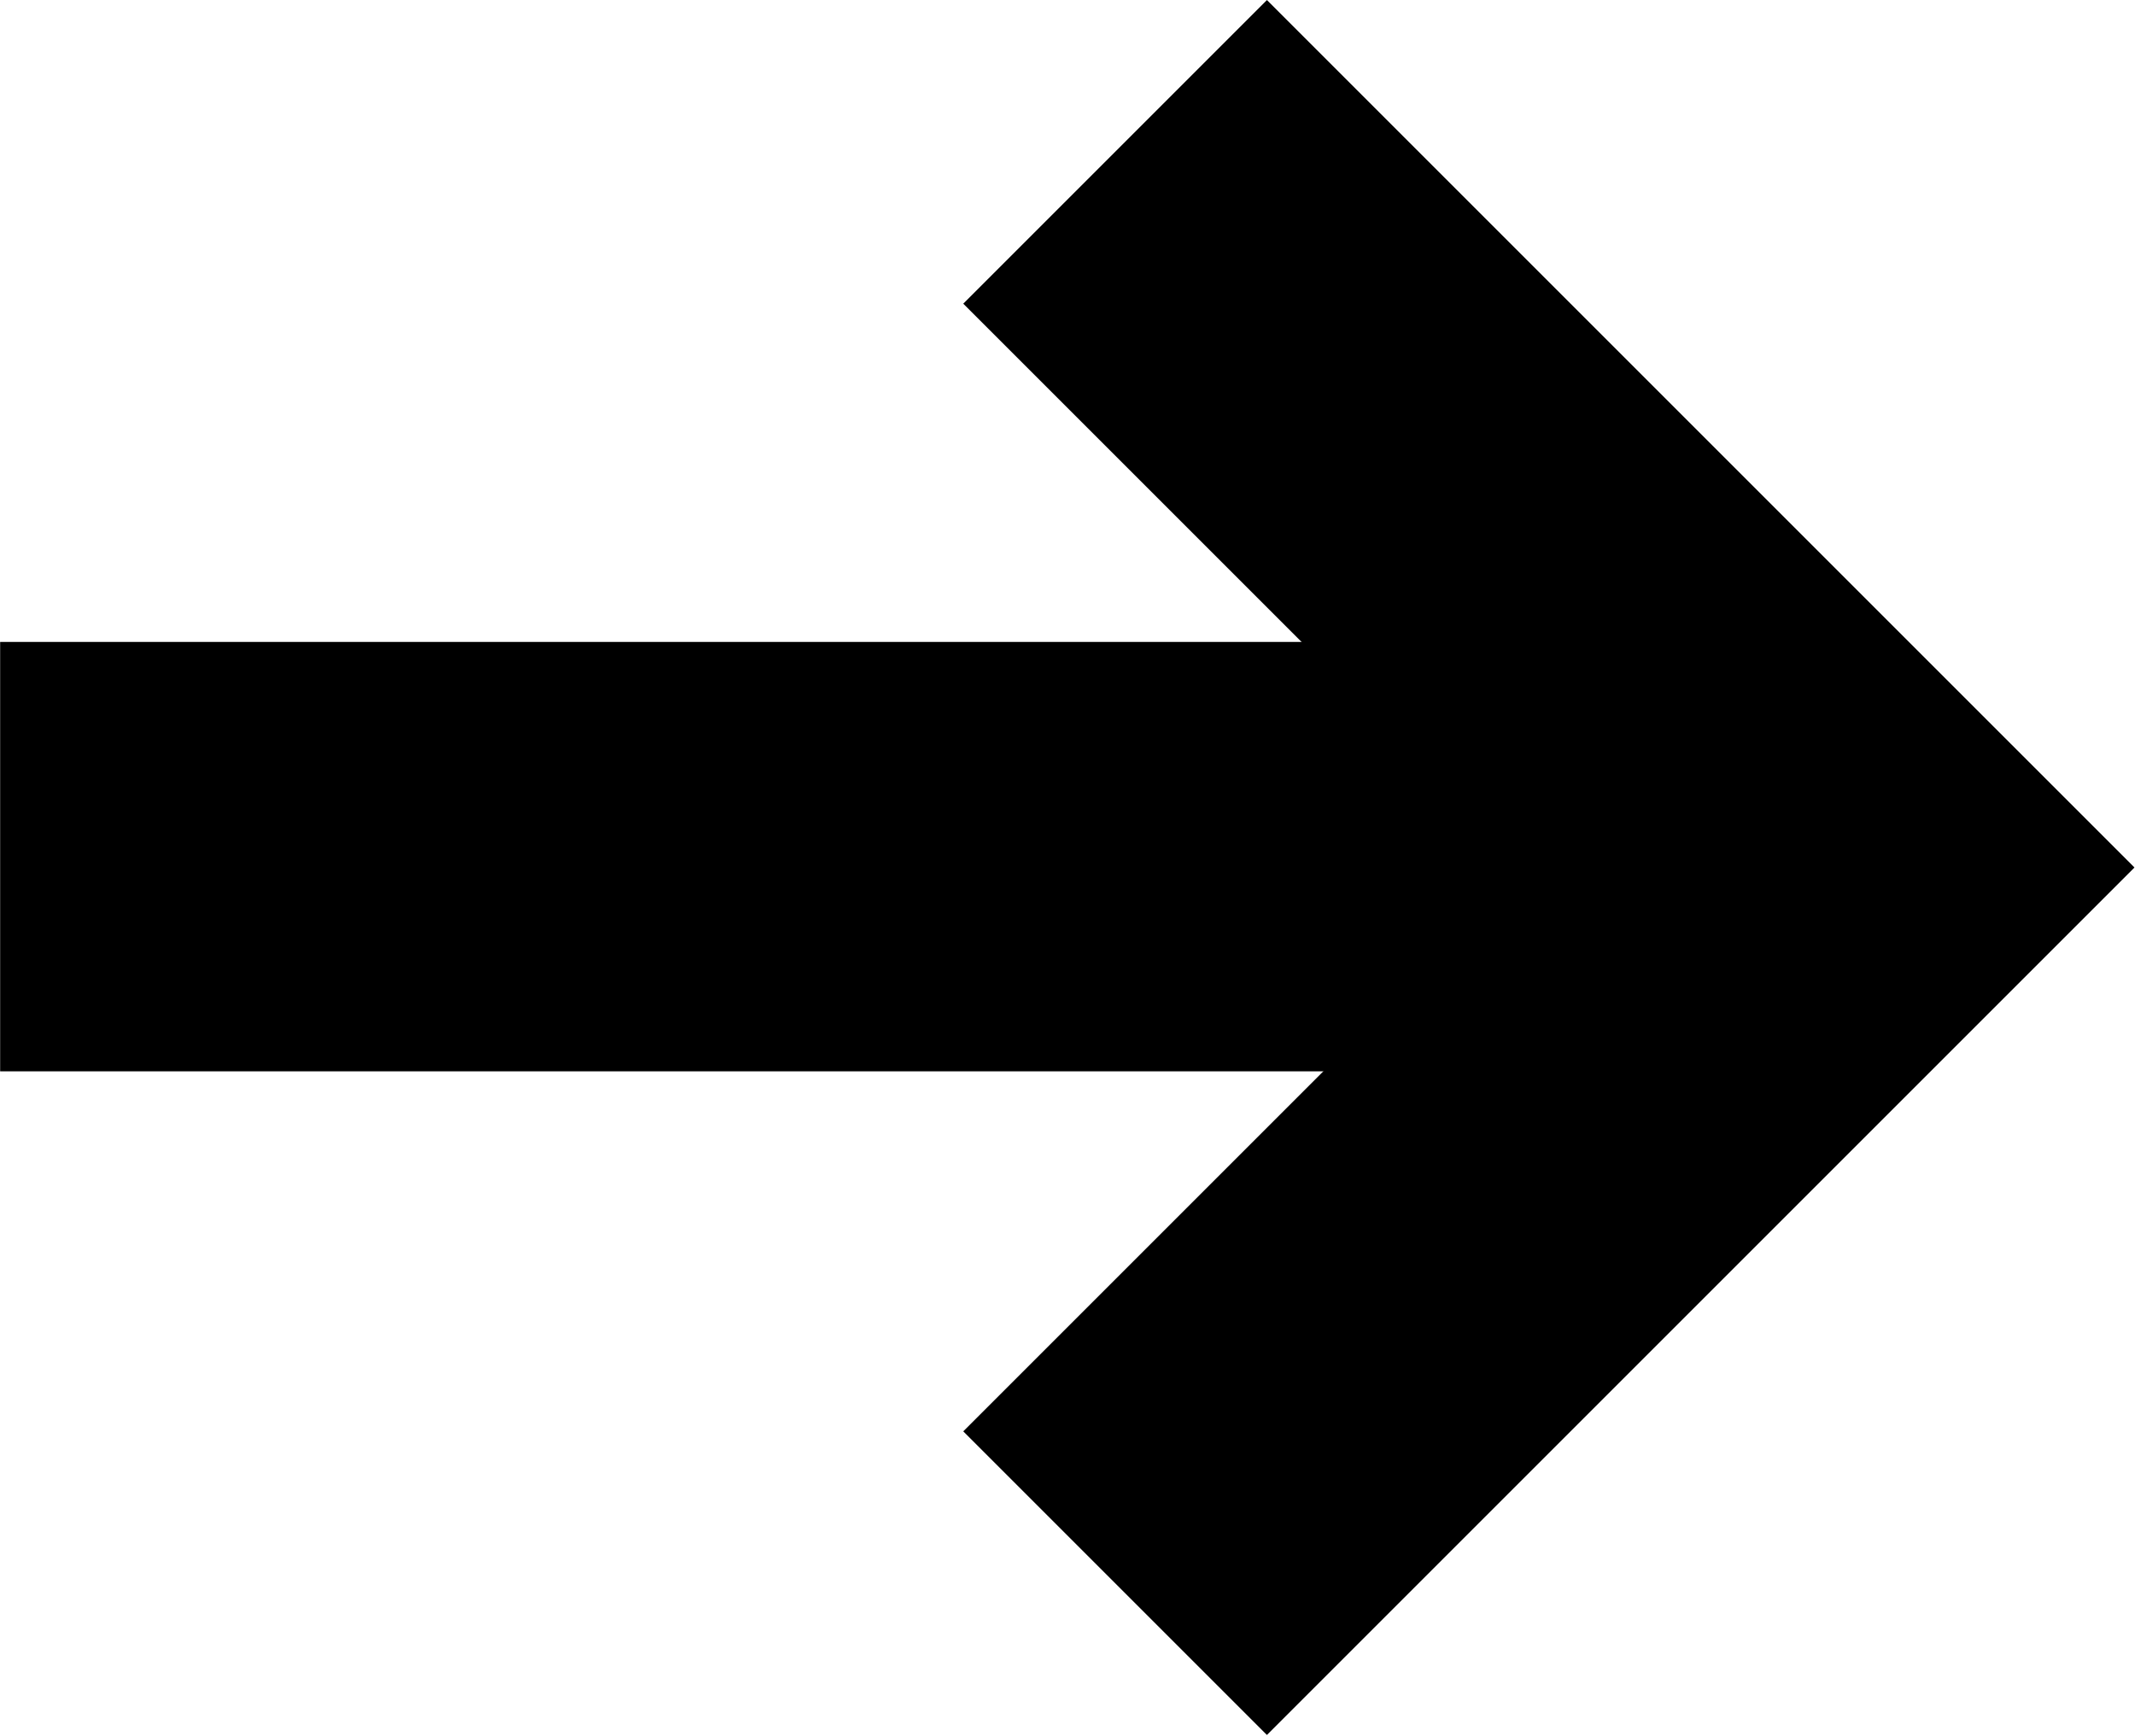 <svg xmlns="http://www.w3.org/2000/svg" width="14.915" height="12.128" viewBox="0 0 14.915 12.128">
  <g id="arrow" transform="translate(-429.248 -1265.579)">
    <path id="Path_20" data-name="Path 20" d="M2777.784,2499.564h12.338" transform="translate(-2348.535 -1228)" fill="none" stroke="#000" stroke-width="3"/>
    <path id="Path_21" data-name="Path 21" d="M2795.586,2494.736l5,5-5,5" transform="translate(-2358.548 -1228.096)" fill="none" stroke="#000" stroke-width="3"/>
  </g>
</svg>
